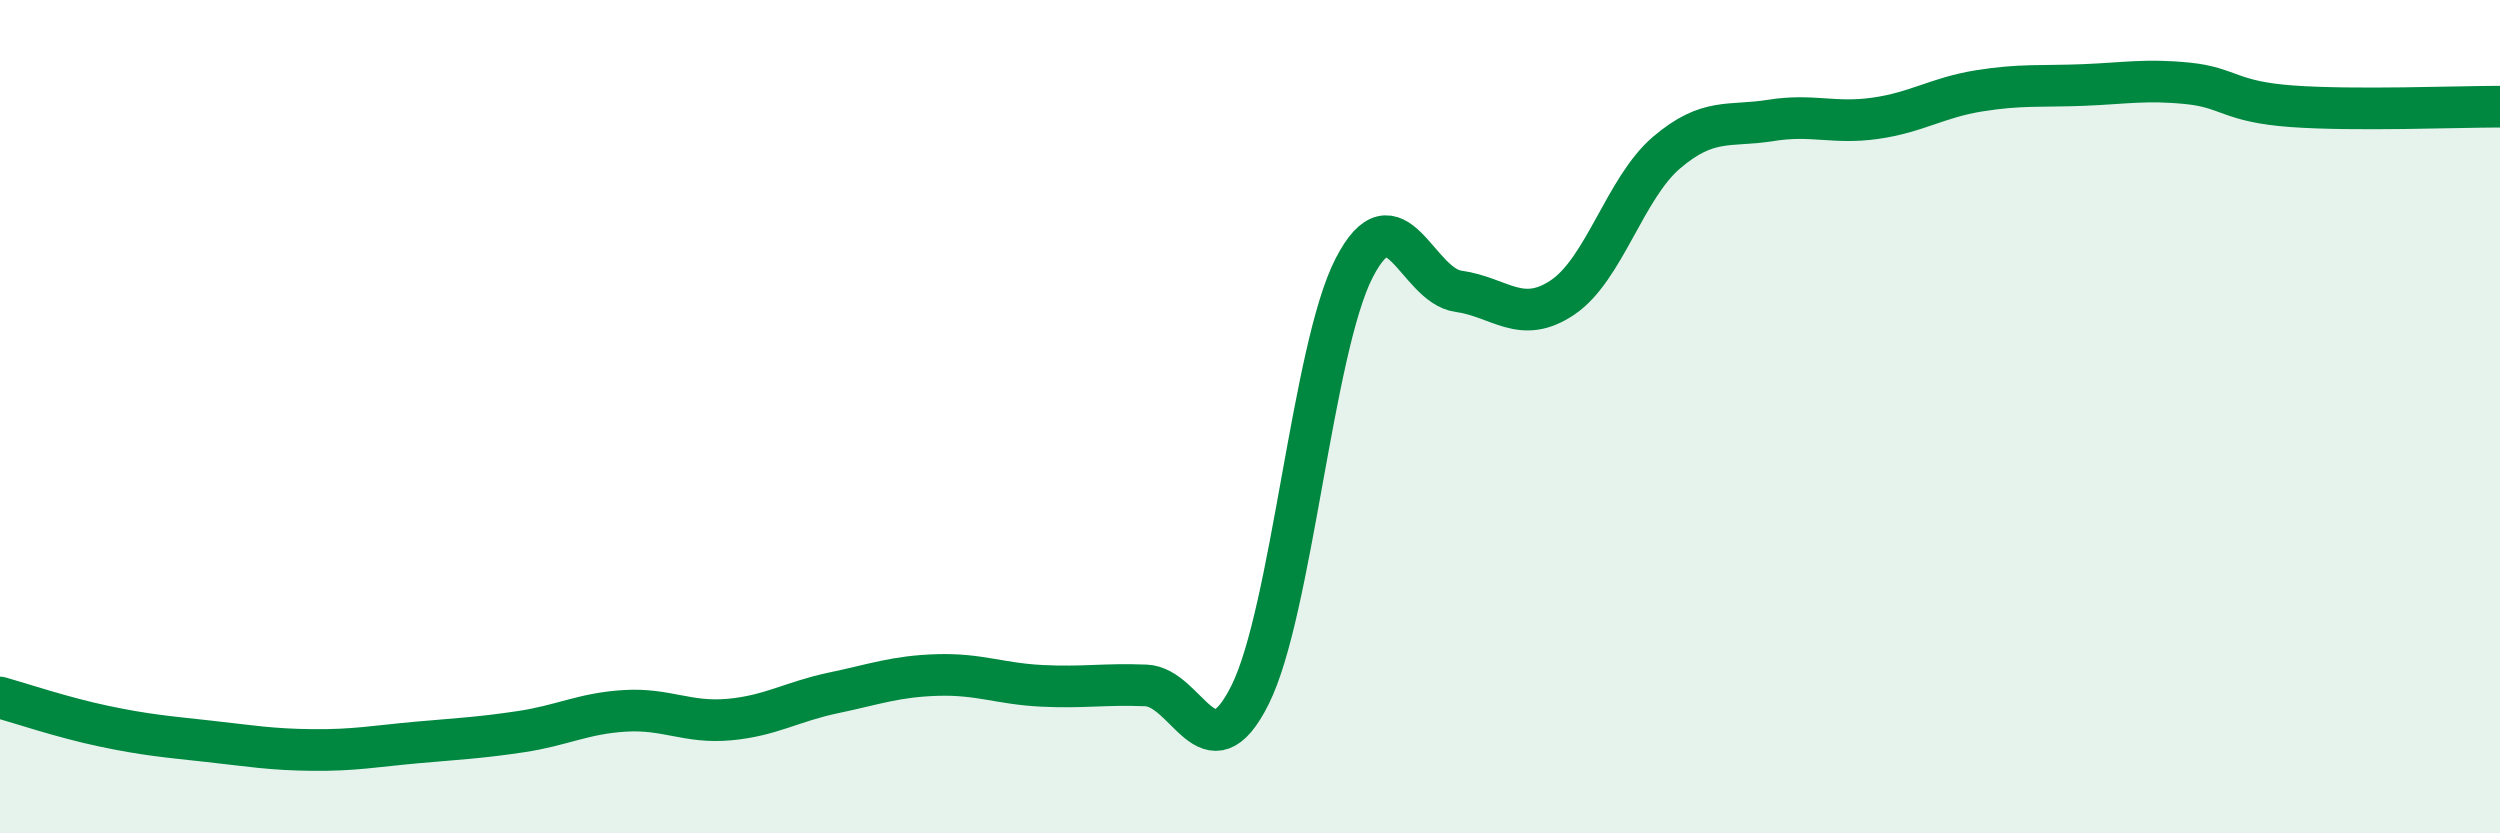
    <svg width="60" height="20" viewBox="0 0 60 20" xmlns="http://www.w3.org/2000/svg">
      <path
        d="M 0,16.74 C 0.5,16.88 1.5,17.22 2.5,17.43 C 3.5,17.64 4,17.68 5,17.79 C 6,17.9 6.5,17.99 7.5,18 C 8.5,18.01 9,17.91 10,17.82 C 11,17.73 11.5,17.71 12.5,17.56 C 13.5,17.41 14,17.12 15,17.06 C 16,17 16.5,17.36 17.5,17.27 C 18.5,17.18 19,16.84 20,16.63 C 21,16.42 21.5,16.23 22.5,16.2 C 23.5,16.17 24,16.41 25,16.46 C 26,16.51 26.5,16.41 27.5,16.45 C 28.5,16.49 29,18.68 30,16.68 C 31,14.68 31.5,8.37 32.5,6.43 C 33.5,4.49 34,6.85 35,6.99 C 36,7.13 36.5,7.81 37.5,7.14 C 38.5,6.47 39,4.51 40,3.66 C 41,2.81 41.5,3.05 42.5,2.89 C 43.5,2.73 44,2.98 45,2.84 C 46,2.7 46.5,2.34 47.5,2.18 C 48.5,2.02 49,2.08 50,2.04 C 51,2 51.5,1.9 52.5,2 C 53.5,2.1 53.5,2.44 55,2.55 C 56.5,2.66 59,2.56 60,2.56L60 20L0 20Z"
        fill="#008740"
        opacity="0.1"
        stroke-linecap="round"
        stroke-linejoin="round"
      />
      <path
        d="M 0,16.74 C 0.5,16.88 1.5,17.22 2.5,17.43 C 3.5,17.64 4,17.68 5,17.79 C 6,17.9 6.5,17.99 7.5,18 C 8.5,18.01 9,17.91 10,17.82 C 11,17.73 11.5,17.71 12.5,17.56 C 13.5,17.41 14,17.12 15,17.06 C 16,17 16.5,17.36 17.5,17.27 C 18.5,17.18 19,16.84 20,16.63 C 21,16.42 21.5,16.23 22.5,16.2 C 23.5,16.17 24,16.41 25,16.46 C 26,16.51 26.5,16.41 27.5,16.45 C 28.5,16.49 29,18.68 30,16.68 C 31,14.68 31.5,8.37 32.5,6.43 C 33.5,4.49 34,6.85 35,6.99 C 36,7.13 36.5,7.81 37.5,7.14 C 38.5,6.47 39,4.51 40,3.66 C 41,2.81 41.5,3.05 42.5,2.89 C 43.5,2.73 44,2.98 45,2.84 C 46,2.7 46.5,2.34 47.5,2.18 C 48.5,2.02 49,2.08 50,2.04 C 51,2 51.5,1.9 52.5,2 C 53.5,2.1 53.5,2.44 55,2.55 C 56.5,2.66 59,2.56 60,2.56"
        stroke="#008740"
        stroke-width="1"
        fill="none"
        stroke-linecap="round"
        stroke-linejoin="round"
      />
    </svg>
  